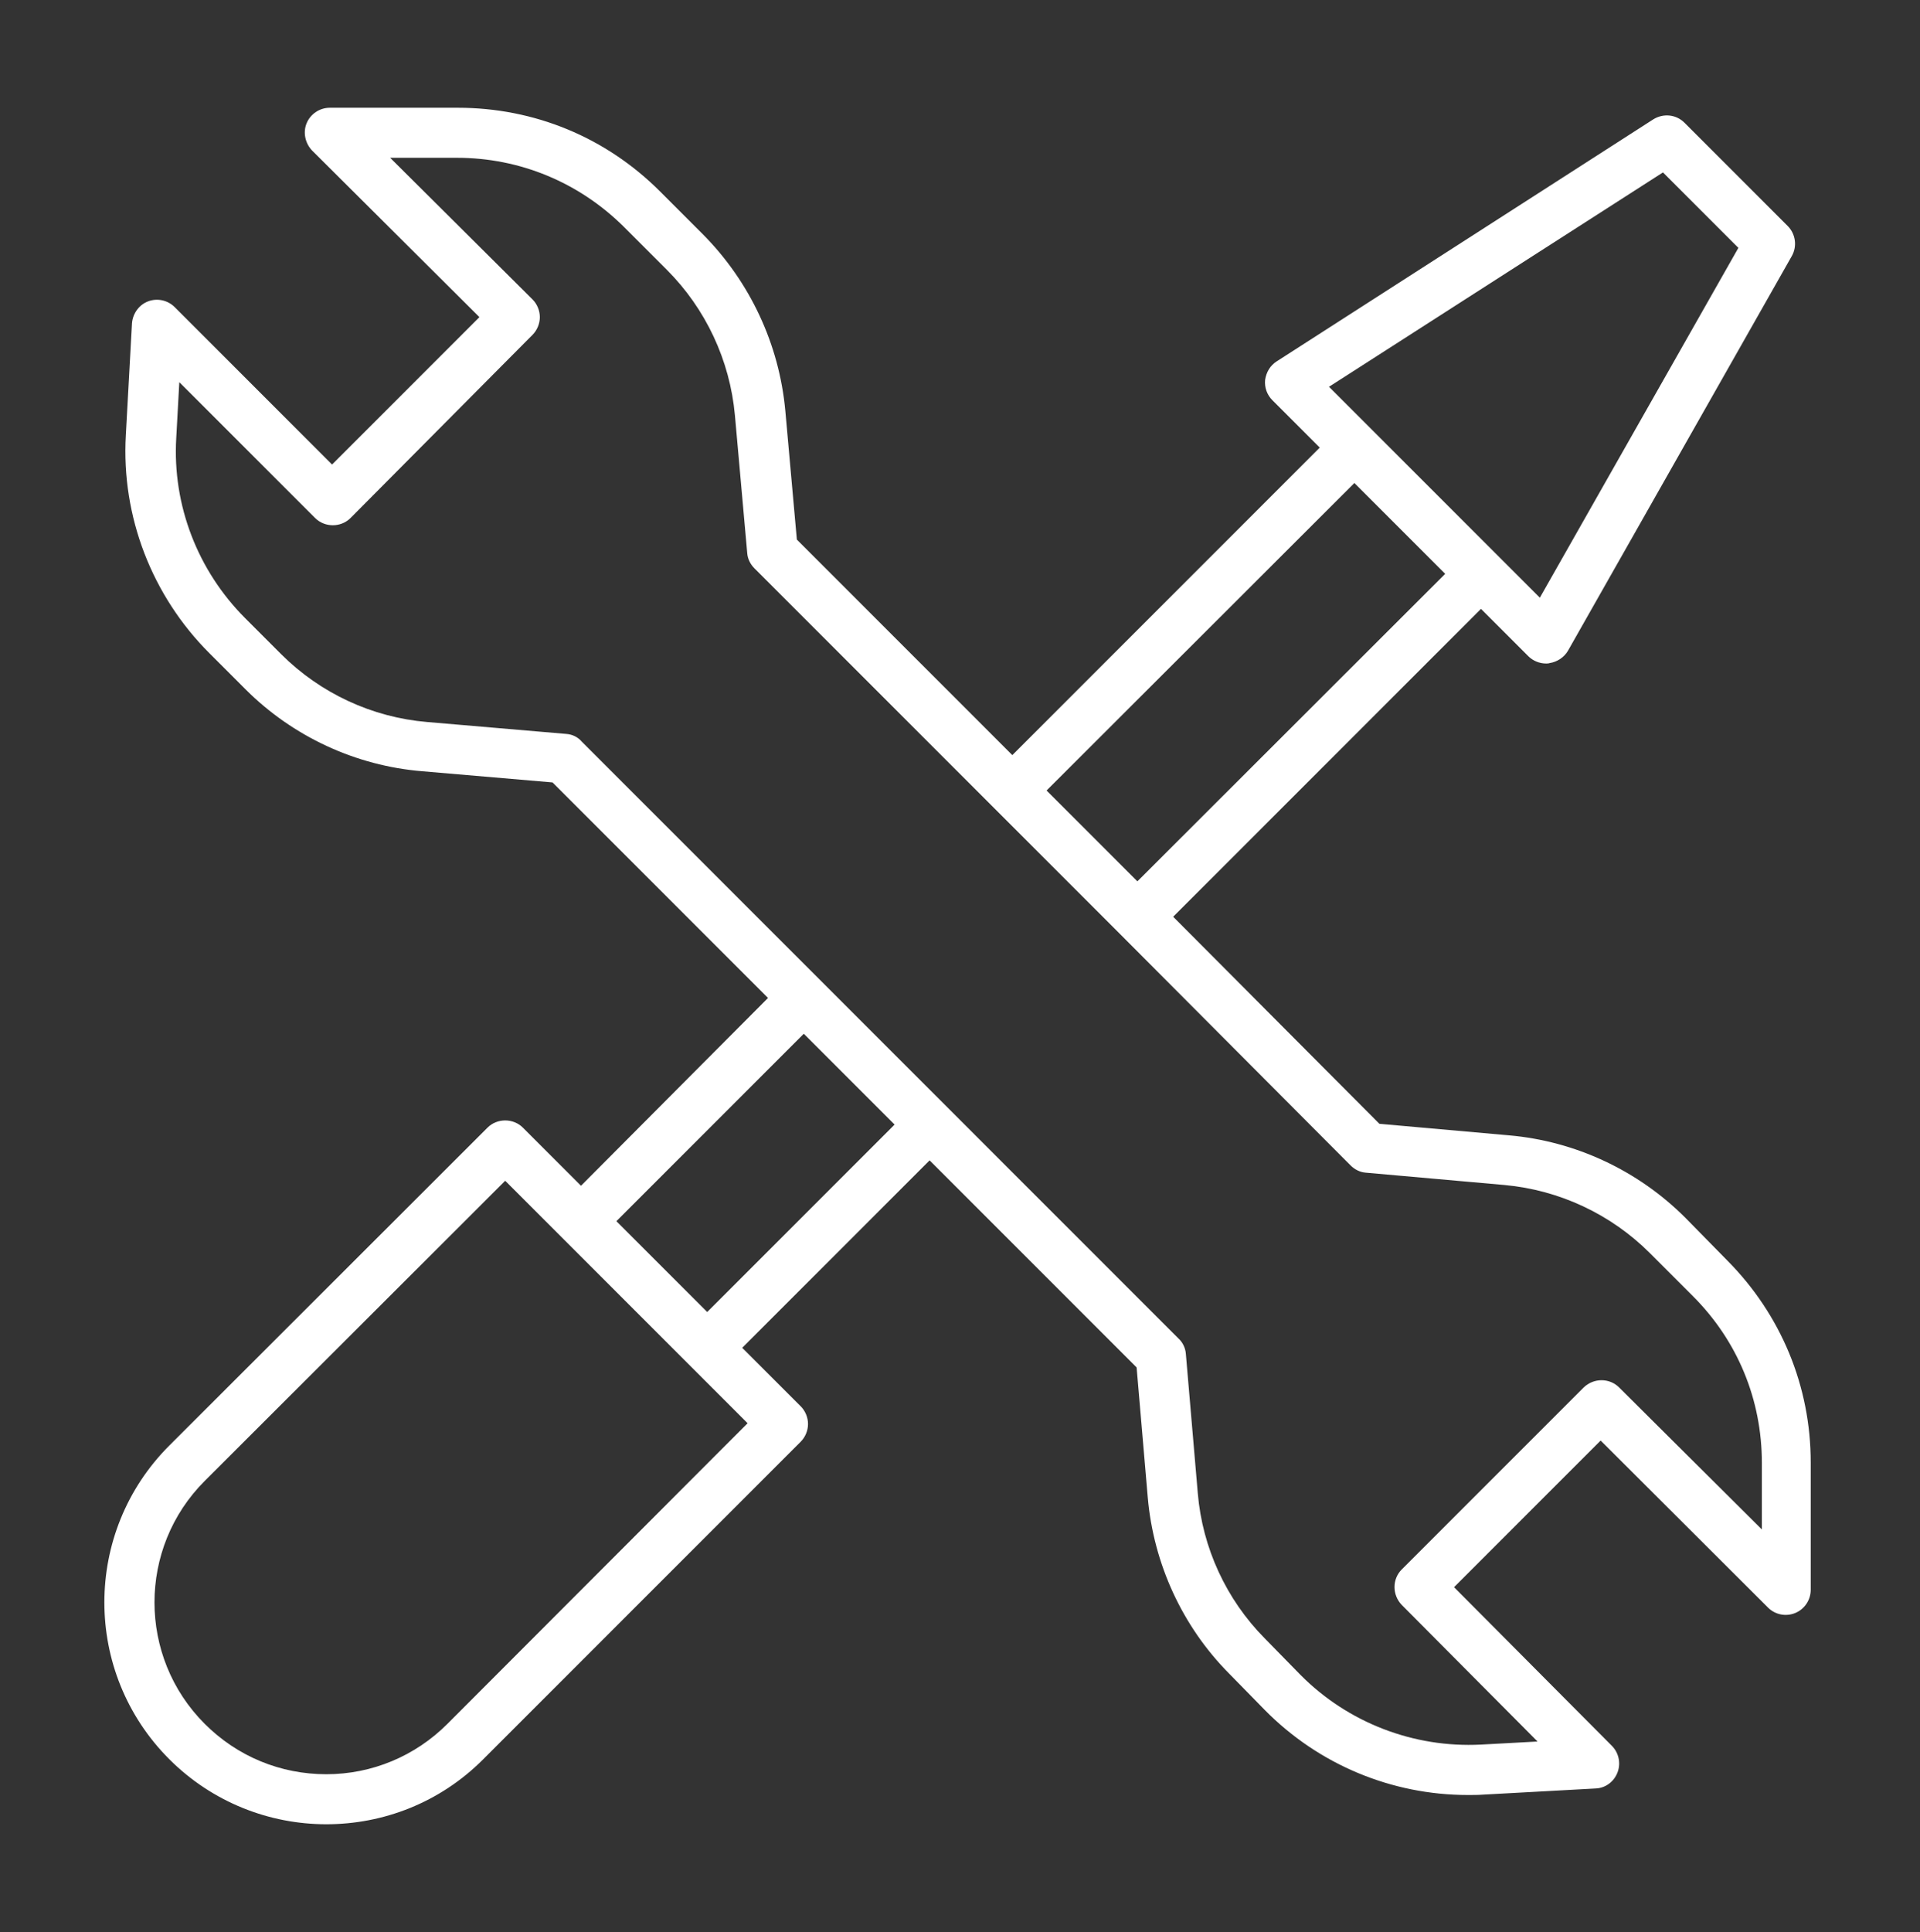 <?xml version="1.0" encoding="UTF-8"?>
<svg id="Ebene_2" data-name="Ebene 2" xmlns="http://www.w3.org/2000/svg" viewBox="0 0 499 502">
  <rect x="0" y="0" width="499" height="502" fill="#333333" stroke="none"/>
  <defs>
    <style>
      .cls-1 {
        fill: none;
      }

      .cls-1, .cls-2 {
        stroke-width: 0px;
      }

      .cls-2 {
        fill: #fff;
      }
    </style>
  </defs>
  <g id="OBJECTS">
    <g>
      <path class="cls-2" d="M135.9,293c-2.5-2.5-6.7-2.5-9.2,0l-82.7,82.6c-22.5,22.5-22.5,59,0,81.5,11.2,11.2,26,16.9,40.8,16.9s29.5-5.6,40.7-16.8l82.6-82.6c1.2-1.2,1.9-2.9,1.9-4.6s-.7-3.4-1.9-4.6l-15.2-15.2,48.7-48.7,53.8,53.8,2.9,33.8c1.5,17.2,9,33.5,21.1,45.7l9.3,9.5c14,14.2,33,22.1,52.8,22.1,1.3,0,2.7,0,4-.1l29.2-1.6c2.6-.1,4.8-1.8,5.7-4.2.9-2.4.3-5.1-1.5-6.9l-41-41.2,38.1-38.1,43.5,43.4c1.9,1.9,4.7,2.4,7.1,1.4s4-3.4,4-6v-33.1c0-19.8-7.7-38.4-21.7-52.5l-10.9-11.1c-12.3-12.3-28.6-19.9-45.8-21.4l-33.7-3-53.6-53.8,80-80,12.3,12.3c1.2,1.2,2.9,1.9,4.6,1.9.3,0,.6,0,.9-.1,2-.3,3.8-1.5,4.8-3.2l58.2-102.6c1.4-2.5,1-5.7-1.1-7.8l-26.8-26.8c-2.2-2.2-5.5-2.5-8.1-.9l-97.9,62.9c-1.7,1.1-2.7,2.8-3,4.8-.2,2,.5,3.9,1.9,5.3l12.3,12.3-79.9,79.9-56-56-3-33.5c-1.6-17.3-9.2-33.5-21.4-45.8l-11.2-11.2c-14-14-32.6-21.7-52.5-21.7h-33.3c-2.6,0-5,1.6-6,4-1,2.4-.4,5.2,1.4,7.1l43.5,43.3-38.3,38.3-40.9-40.9c-1.8-1.8-4.5-2.4-6.9-1.5s-4,3.2-4.2,5.7l-1.6,29.1c-1.2,21.1,6.8,41.7,21.7,56.6l9.4,9.4c12.3,12.3,28.7,19.9,46,21.3l33.8,2.9,56,56-48.6,48.8-15.1-15.1ZM432.2,44.8l19.6,19.6-51.6,90.9-54.8-54.8,86.8-55.7ZM352,125.5l23.6,23.6-80,79.9-23.6-23.6,80-79.9ZM147.2,190.7l-36.2-3.1c-14.3-1.2-27.8-7.5-37.9-17.6l-9.4-9.4c-12.3-12.3-18.9-29.3-17.9-46.7l.8-14.6,35.3,35.3c2.5,2.5,6.7,2.5,9.2,0l47.3-47.6c1.2-1.2,1.9-2.9,1.9-4.6s-.7-3.4-1.9-4.6l-37-36.8h17.4c16.3,0,31.7,6.4,43.3,17.9l11.2,11.2c10.1,10.1,16.4,23.5,17.7,37.8l3.2,35.8c.1,1.5.8,2.9,1.9,4l95,95,59.9,60.1c1.1,1.1,2.5,1.8,4,1.9l36,3.2c14.3,1.3,27.7,7.6,37.8,17.7l11.2,11.2c11.6,11.6,17.9,26.9,17.9,43.3v17.3l-37.1-36.9c-2.5-2.5-6.6-2.5-9.2,0l-47.3,47.3c-2.5,2.5-2.5,6.6,0,9.2l35.3,35.5-14.7.8c-17.5.9-34.6-5.7-46.9-18.1l-9.3-9.5c-10-10.1-16.2-23.5-17.4-37.7l-3.1-36.2c-.1-1.5-.8-3-1.9-4l-60.1-60.1h0l-17.5-17.5-77.5-77.5c-1-1.2-2.5-1.9-4-2ZM116.3,447.9c-8.4,8.4-19.6,13.1-31.5,13.1s-23.1-4.6-31.6-13.1c-17.4-17.4-17.4-45.7,0-63.1l78.1-78,15,15,.1.1,32.7,32.7.1.1,15.1,15.1-78,78.1ZM208.9,268.6l23.6,23.6-48.7,48.7-23.6-23.6,48.7-48.7Z"/>
      <rect class="cls-1" width="499" height="502"/>
    </g>
  </g>
</svg>